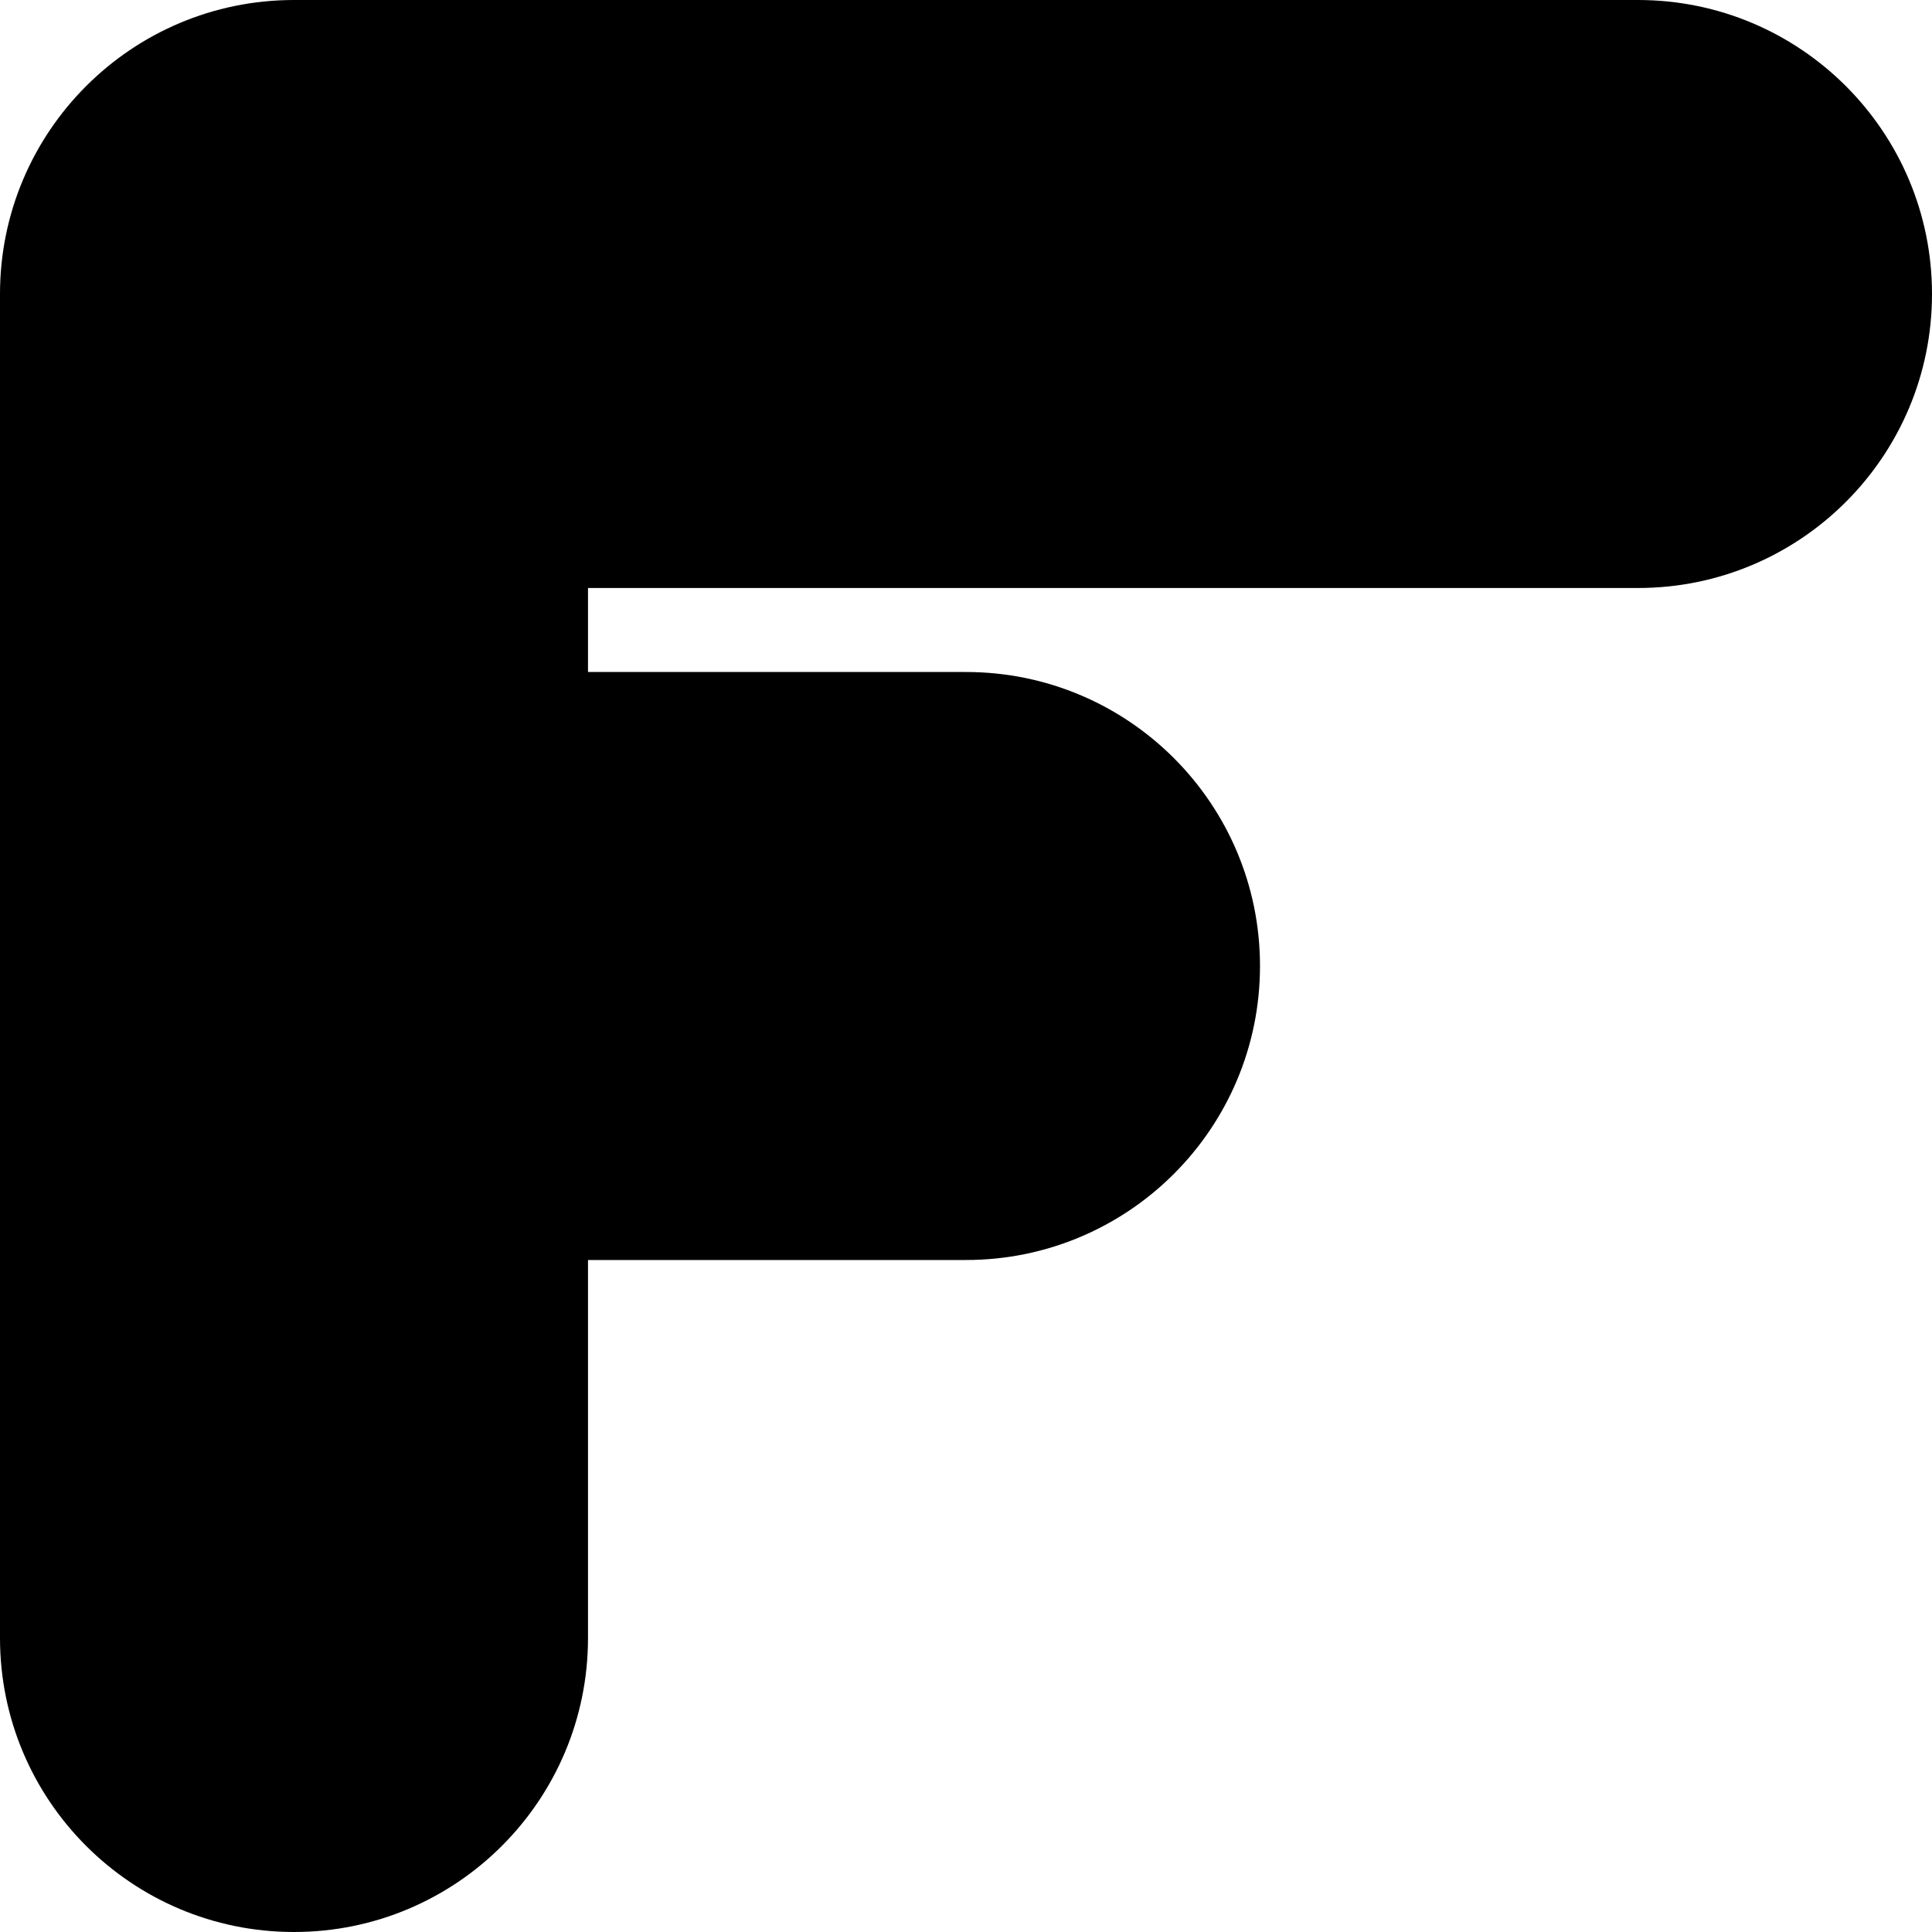 <?xml version="1.0" encoding="utf-8"?>
<svg xmlns="http://www.w3.org/2000/svg" fill="none" height="100%" overflow="visible" preserveAspectRatio="none" style="display: block;" viewBox="0 0 23 23" width="100%">
<path d="M0 19.5V3.5C0 1.567 1.567 0 3.5 0H19.5C21.433 0 23 1.567 23 3.5C23 5.433 21.433 7 19.5 7H7V8H11.5C13.433 8 15 9.567 15 11.5C15 13.433 13.433 15 11.5 15H7V19.5C7 21.433 5.433 23 3.5 23C1.567 23 0 21.433 0 19.5Z" fill="black" id="Rectangle 1422 (Stroke)"/>
</svg>